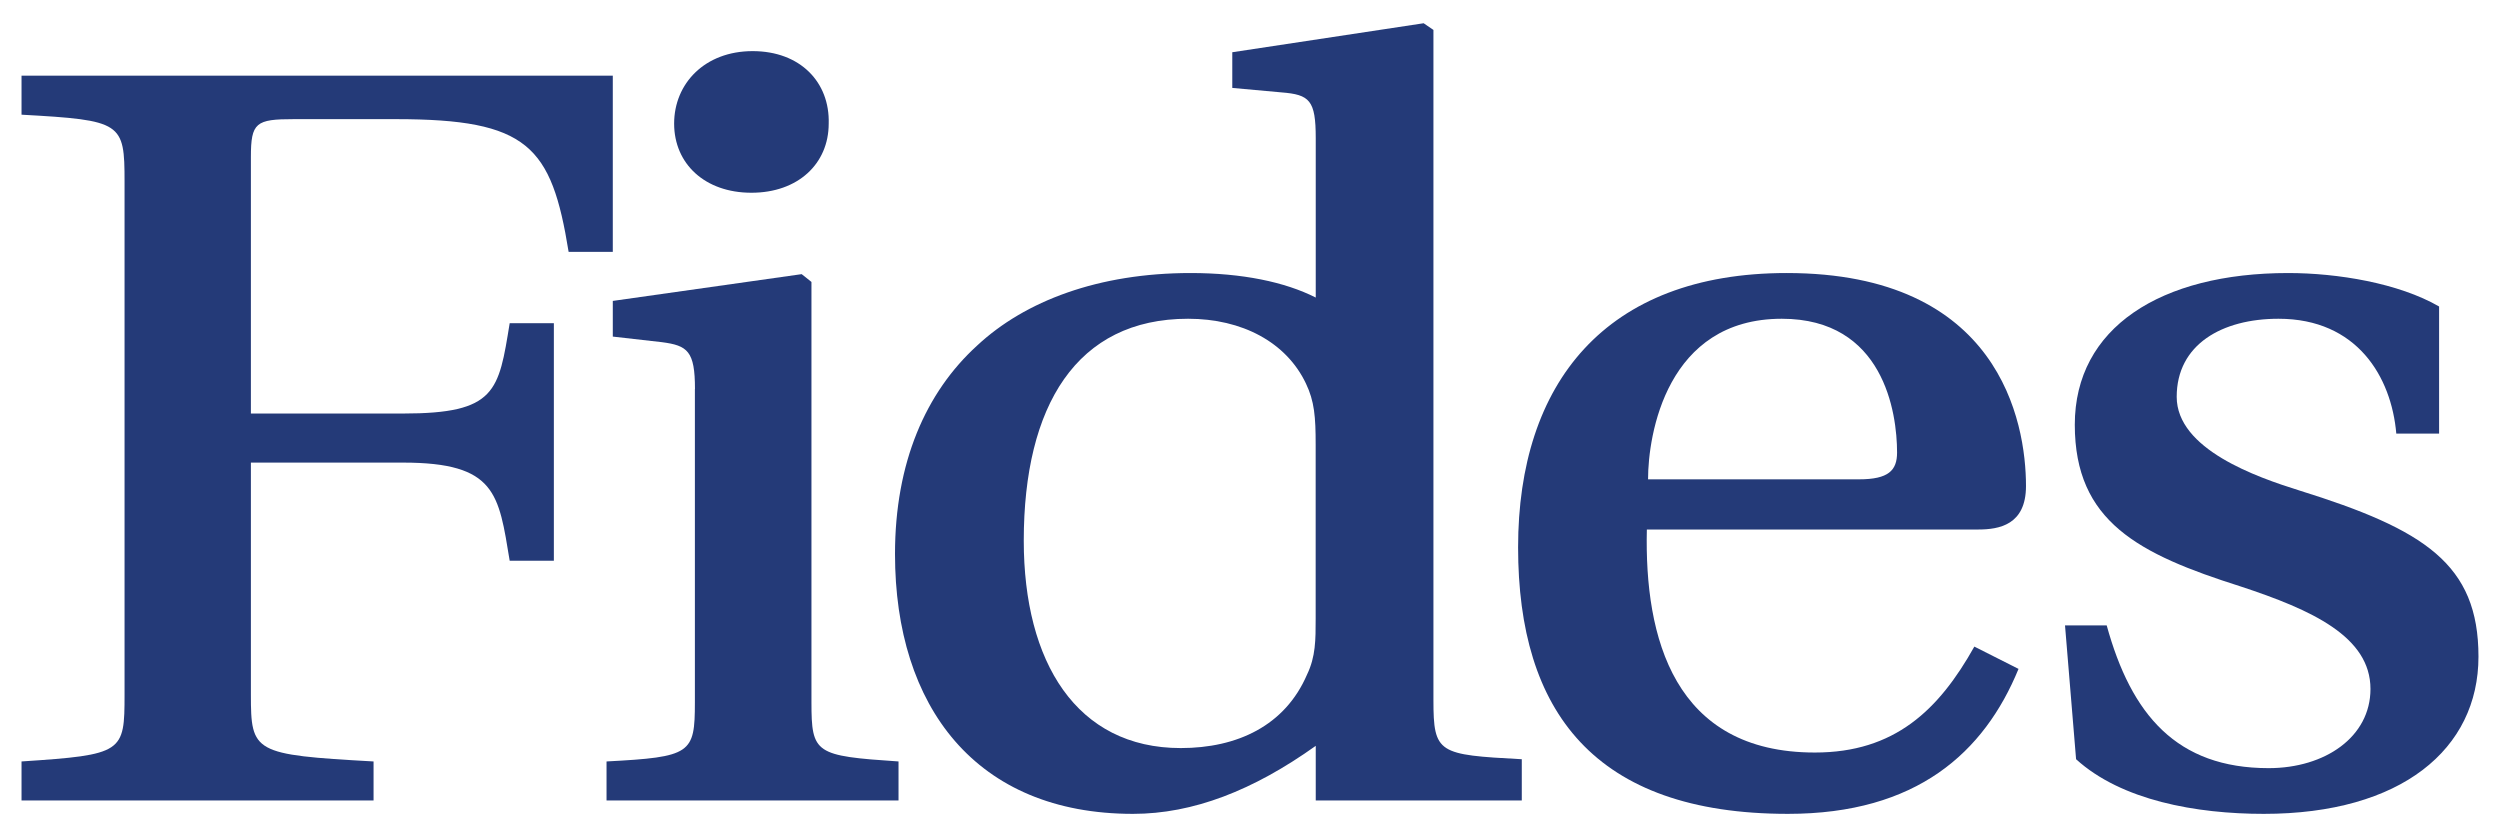 <?xml version="1.0" encoding="UTF-8"?><svg id="Layer_1" xmlns="http://www.w3.org/2000/svg" viewBox="0 0 291.45 97.6"><defs><style>.cls-1{fill:#243a78;}</style></defs><path class="cls-1" d="M71.44,8.82v20.54h-5.15c-2-12.35-4.72-15.47-20.16-15.47h-11.87c-4.43,0-5.01.39-5.01,4.42v29.9h17.73c10.87,0,11.15-2.6,12.44-10.53h5.15v27.69h-5.15c-1.29-7.8-1.57-11.44-12.44-11.44h-17.73v27.04c0,6.76.29,7.02,14.3,7.8v4.55H2.51v-4.55c11.87-.78,12.01-1.04,12.01-7.8V21.17c0-6.89-.29-7.15-12.01-7.8v-4.55h68.93Z"/><path class="cls-1" d="M81.02,45.35c0-4.42-.86-5.07-3.86-5.46l-5.72-.65v-4.16l22.02-3.12,1.14.91v49.01c0,5.98.43,6.24,10.15,6.89v4.55h-34.04v-4.55c9.87-.52,10.3-.91,10.3-6.89v-36.53ZM96.61,14.41c0,4.68-3.58,8.06-9.01,8.06s-9.01-3.38-9.01-8.06,3.58-8.45,9.15-8.45,9.01,3.64,8.87,8.45Z"/><path class="cls-1" d="M149.38,10.77l-5.72-.52v-4.16l22.31-3.38,1.14.78v78.13c0,6.24.57,6.37,10.3,6.89v4.81h-24.02v-6.37c-7.29,5.2-14.3,7.93-21.31,7.93-18.3,0-27.74-12.48-27.74-30.29,0-10.66,3.58-18.85,9.58-24.31,5.58-5.2,14.16-8.45,24.88-8.45,6.01,0,11.01,1.04,14.59,2.86v-18.59c0-4.42-.71-5.07-4-5.33ZM153.38,51.85c0-3.25-.14-5.07-1.14-7.15-2.29-4.81-7.44-7.54-13.73-7.54-13.01,0-19.16,10.14-19.16,25.87,0,14.17,6.15,24.18,18.3,24.18,6.58,0,12.16-2.6,14.73-8.58,1-2.08,1-4.03,1-6.5v-20.28Z"/><path class="cls-1" d="M191.99,61.73c-.29,12.61,3.15,26,19.59,26,9.29,0,14.44-4.94,18.59-12.35l5.15,2.6c-4,9.75-11.87,16.9-26.88,16.9-22.6,0-31.46-11.96-31.46-31.07s10.15-31.98,31.32-31.98c24.74,0,27.89,17.29,27.89,24.83,0,4.55-3.15,5.07-5.58,5.07h-38.61ZM216.73,55.88c3.43,0,4.43-1.04,4.43-3.12,0-4.68-1.57-15.6-13.44-15.6-13.44,0-15.59,13.52-15.59,18.72h24.6Z"/><path class="cls-1" d="M279.36,50.55c-.57-6.63-4.58-13.39-13.73-13.39-6.58,0-11.87,2.99-11.87,9.1s9.3,9.36,14.3,10.92c14.59,4.55,20.88,8.58,20.88,19.37s-9.01,18.33-25.03,18.33c-7.87,0-16.59-1.56-21.88-6.37l-1.29-15.6h4.86c2.86,10.4,8.15,16.64,18.88,16.64,6.58,0,11.87-3.64,11.87-9.23,0-6.11-6.86-9.23-15.16-11.96-11.87-3.77-19.31-7.54-19.31-18.85s10.01-17.68,24.88-17.68c5.72,0,12.87,1.17,17.59,3.9v14.82h-5Z"/></svg>